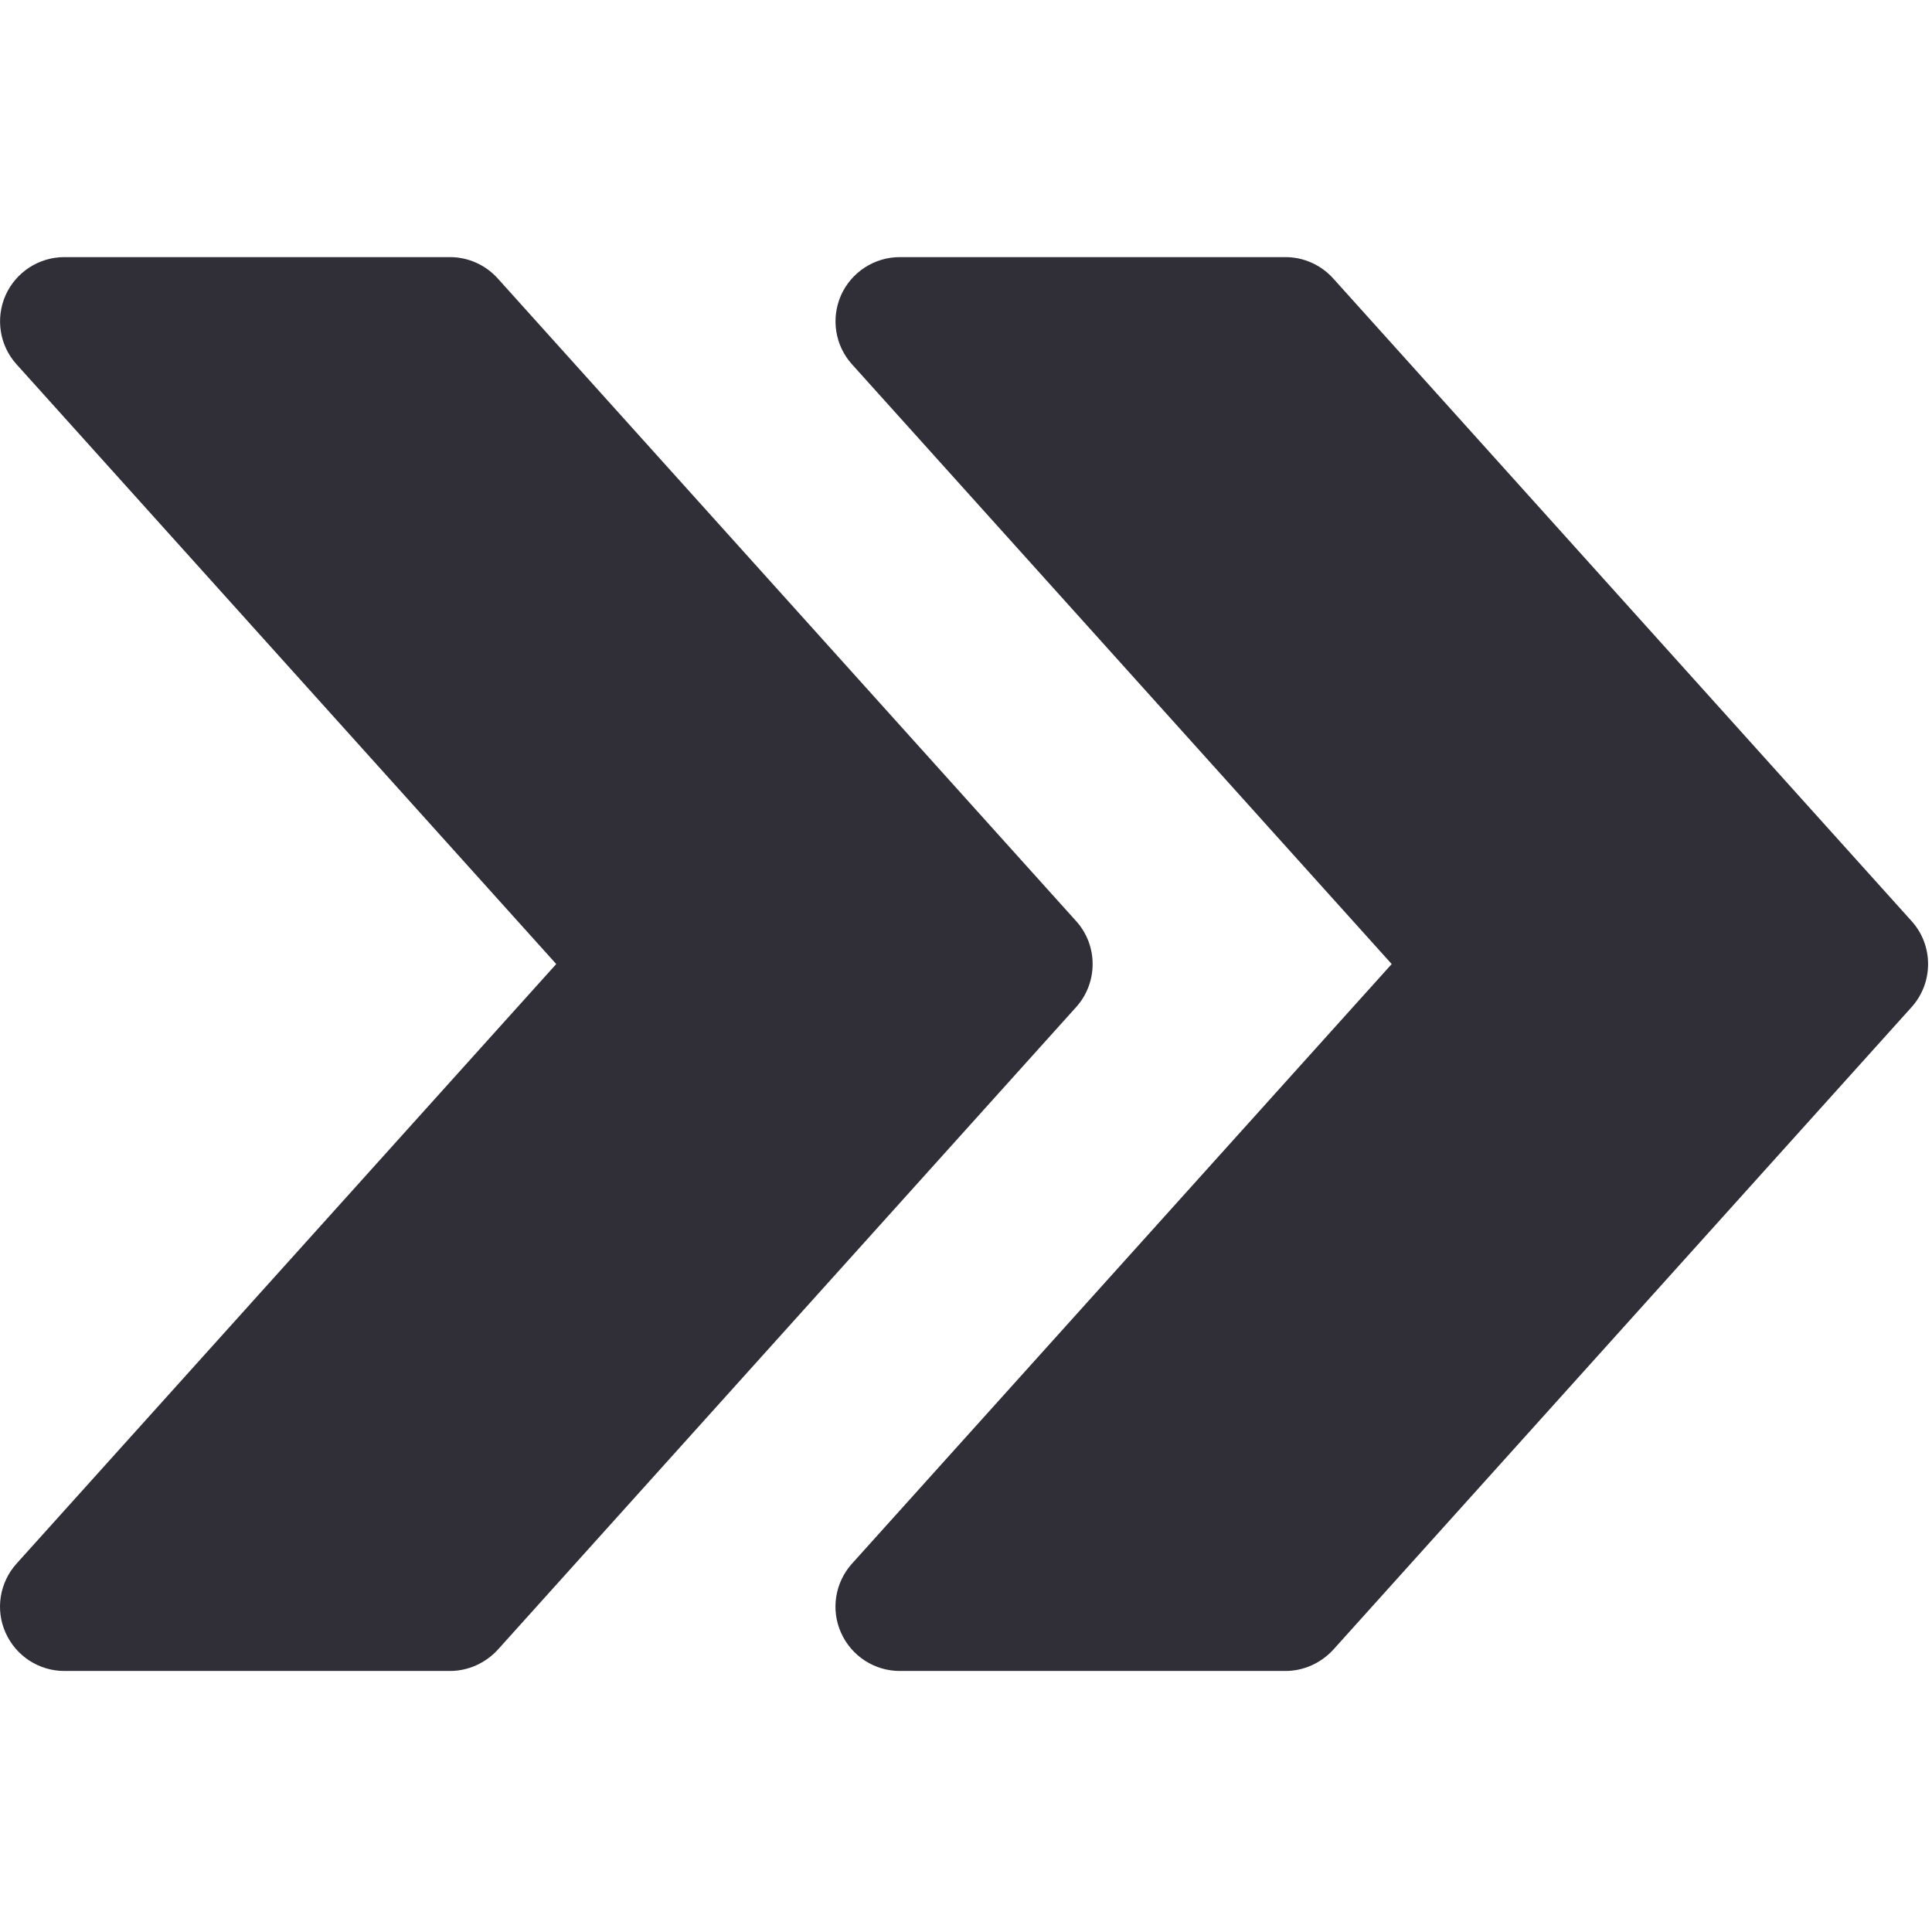 <?xml version="1.0" encoding="UTF-8"?> <svg xmlns="http://www.w3.org/2000/svg" width="481" height="481" viewBox="0 0 481 481" fill="none"> <g clip-path="url(#clip0)"> <path d="M475.922 229.325L331.922 69.325C328.85 65.933 324.562 64.013 320.018 64.013H224.018C217.714 64.013 211.986 67.725 209.394 73.485C206.834 79.277 207.89 86.029 212.114 90.701L346.482 240.013L212.114 389.293C207.89 393.997 206.802 400.749 209.394 406.509C211.986 412.301 217.714 416.013 224.018 416.013H320.018C324.562 416.013 328.85 414.061 331.922 410.733L475.922 250.733C481.394 244.653 481.394 235.373 475.922 229.325Z" fill="#302F38"></path> <path d="M267.922 229.325L123.922 69.325C120.85 65.933 116.562 64.013 112.018 64.013H16.018C9.714 64.013 3.986 67.725 1.394 73.485C-1.166 79.277 -0.11 86.029 4.114 90.701L138.482 240.013L4.114 389.293C-0.11 393.997 -1.198 400.749 1.394 406.509C3.986 412.301 9.714 416.013 16.018 416.013H112.018C116.562 416.013 120.85 414.061 123.922 410.733L267.922 250.733C273.394 244.653 273.394 235.373 267.922 229.325Z" fill="#302F38"></path> </g> <defs> <clipPath id="clip0"> <rect width="480.026" height="480.026" fill="white"></rect> </clipPath> </defs> </svg> 